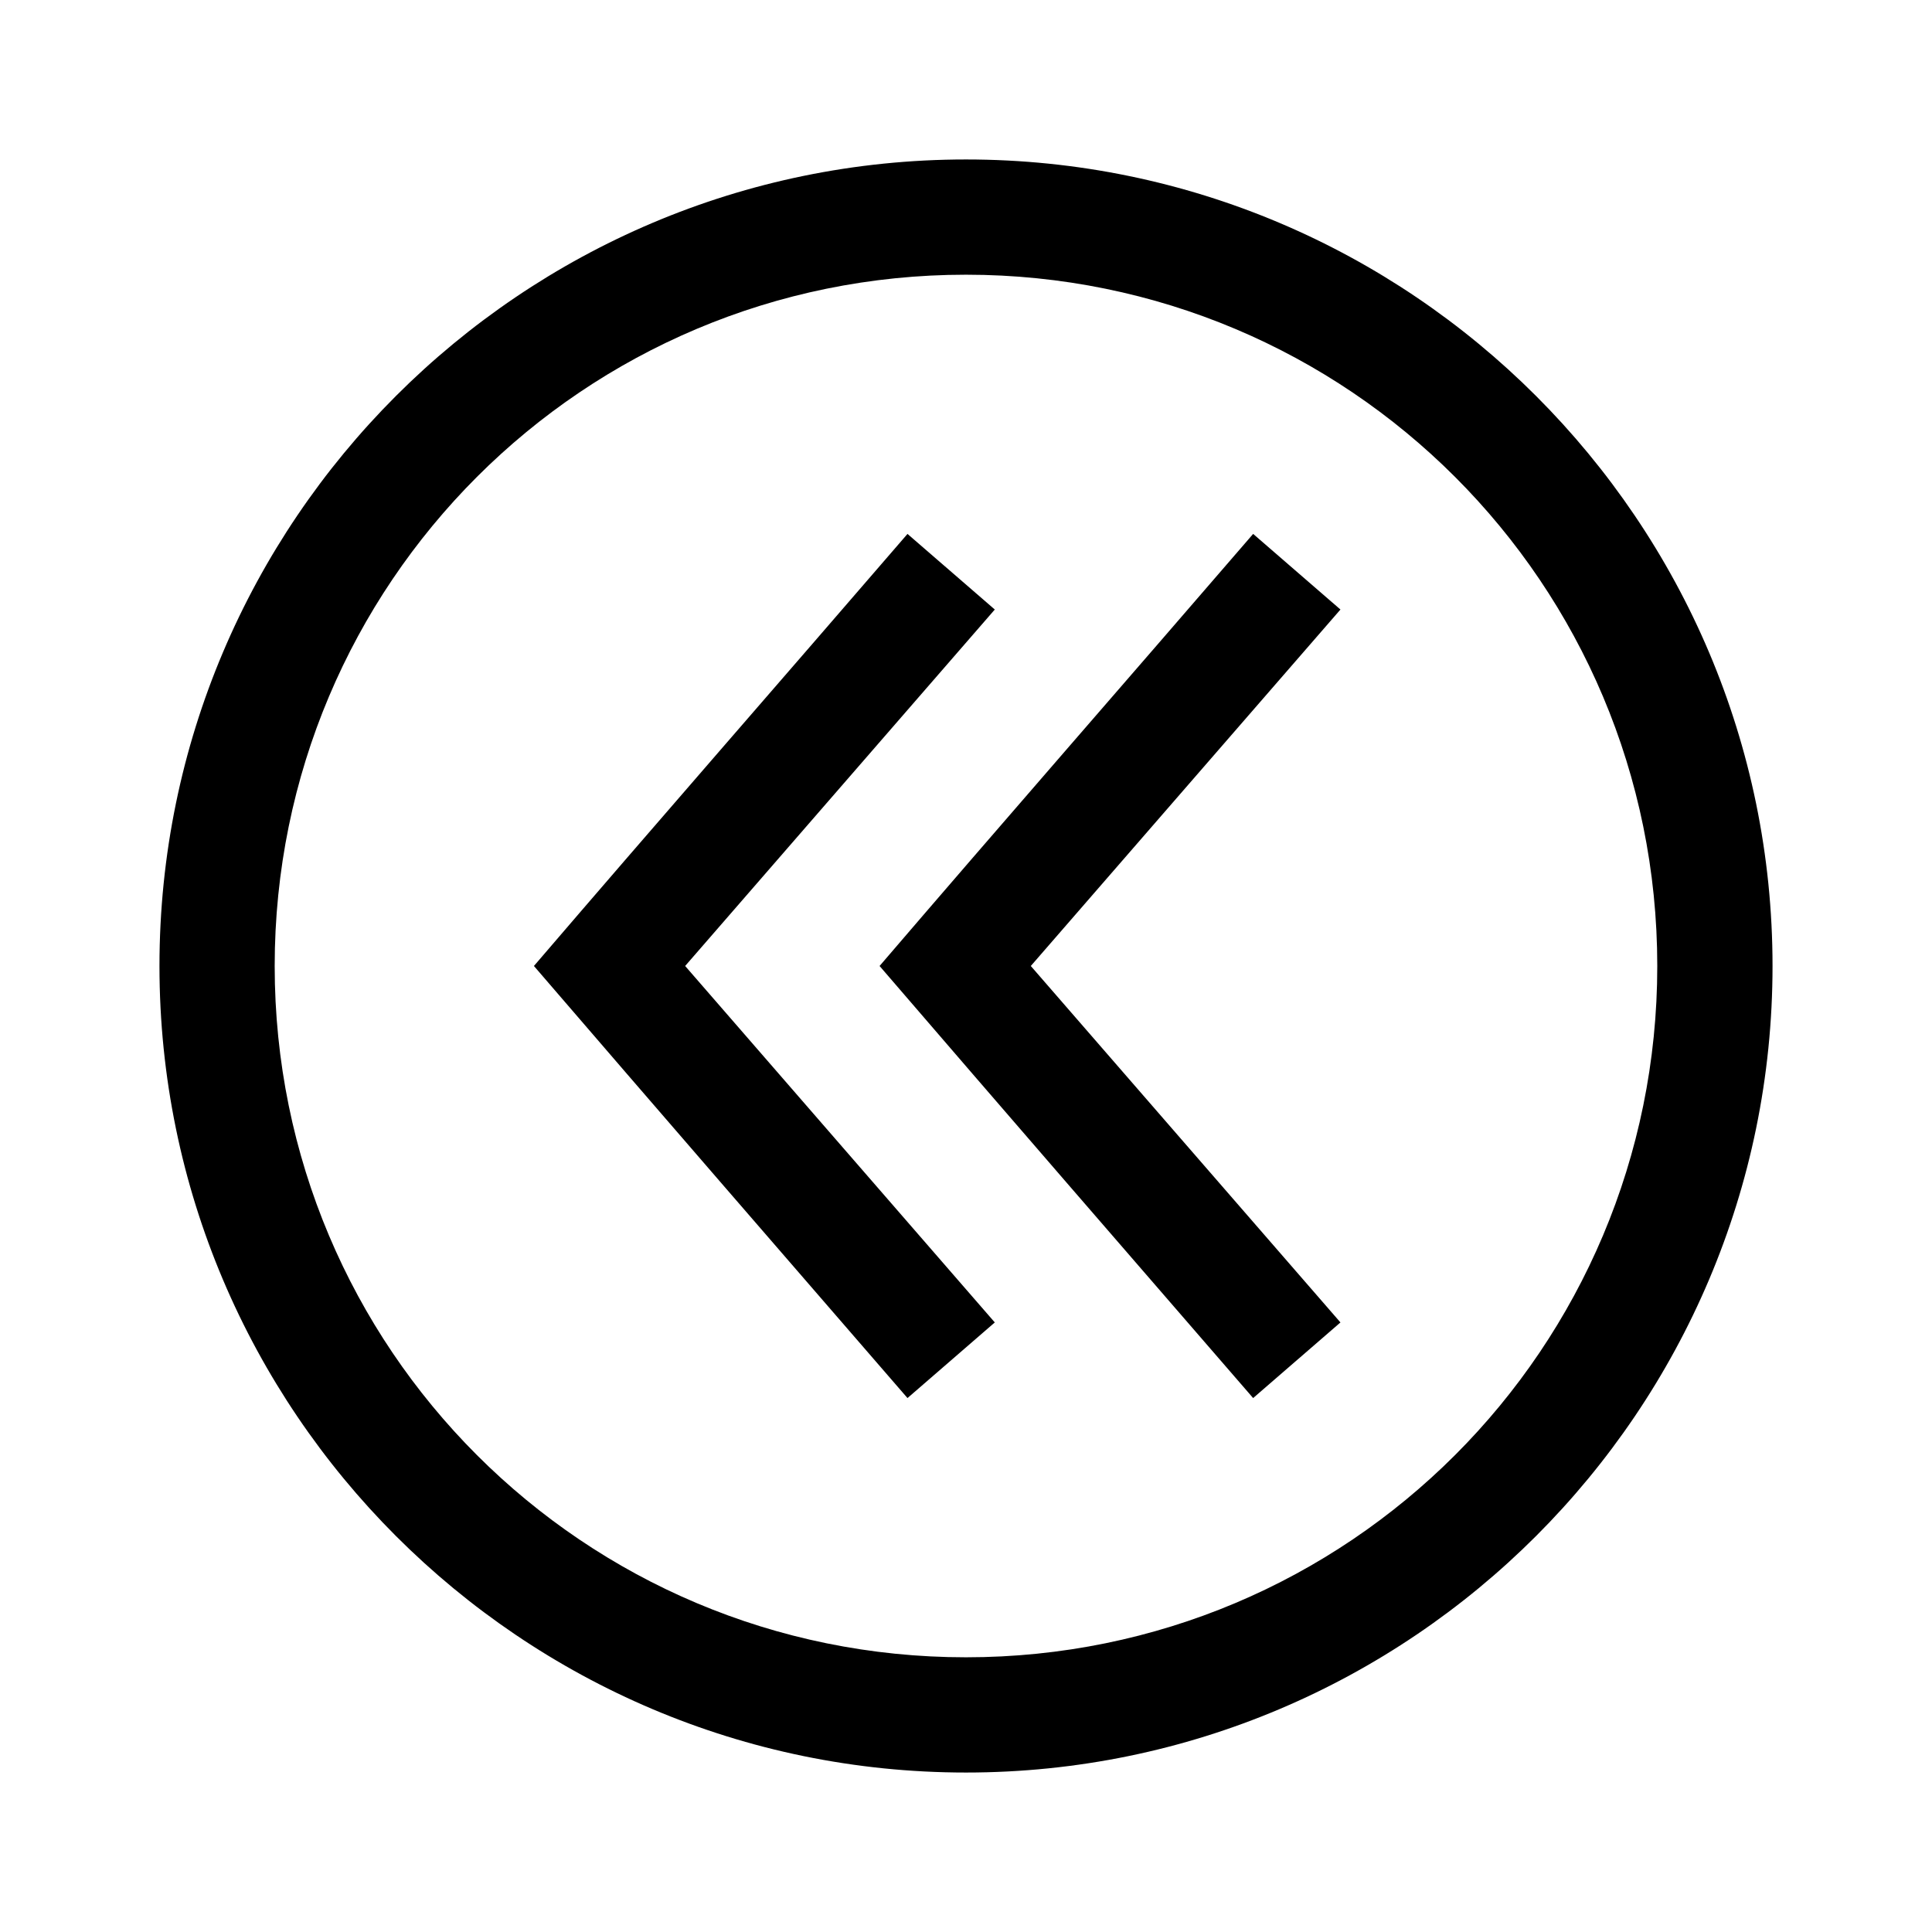 <?xml version="1.0" encoding="UTF-8"?>
<!-- The Best Svg Icon site in the world: iconSvg.co, Visit us! https://iconsvg.co -->
<svg fill="#000000" width="800px" height="800px" version="1.1" viewBox="144 144 512 512" xmlns="http://www.w3.org/2000/svg">
 <path d="m186.26 400c0 117.86 95.875 213.74 213.74 213.74s213.74-95.875 213.74-213.74c0-117.86-95.875-213.74-213.74-213.74s-213.74 95.875-213.74 213.74zm30.535 0c0-101.36 81.844-183.2 183.2-183.2s183.2 81.844 183.2 183.2c0 101.36-81.844 183.2-183.2 183.2s-183.2-81.84-183.2-183.2zm68.703 0c32.922 38.258 65.949 76.348 98.996 114.5l23.137-20.039-82.059-94.465 82.059-94.465-23.137-20.039c-32.961 38.227-66.145 76.184-98.996 114.5zm91.602 0c32.922 38.258 65.949 76.348 98.996 114.5l23.137-20.039-82.059-94.465 82.059-94.465-23.137-20.039c-32.961 38.227-66.145 76.184-98.996 114.5z"/>
</svg>